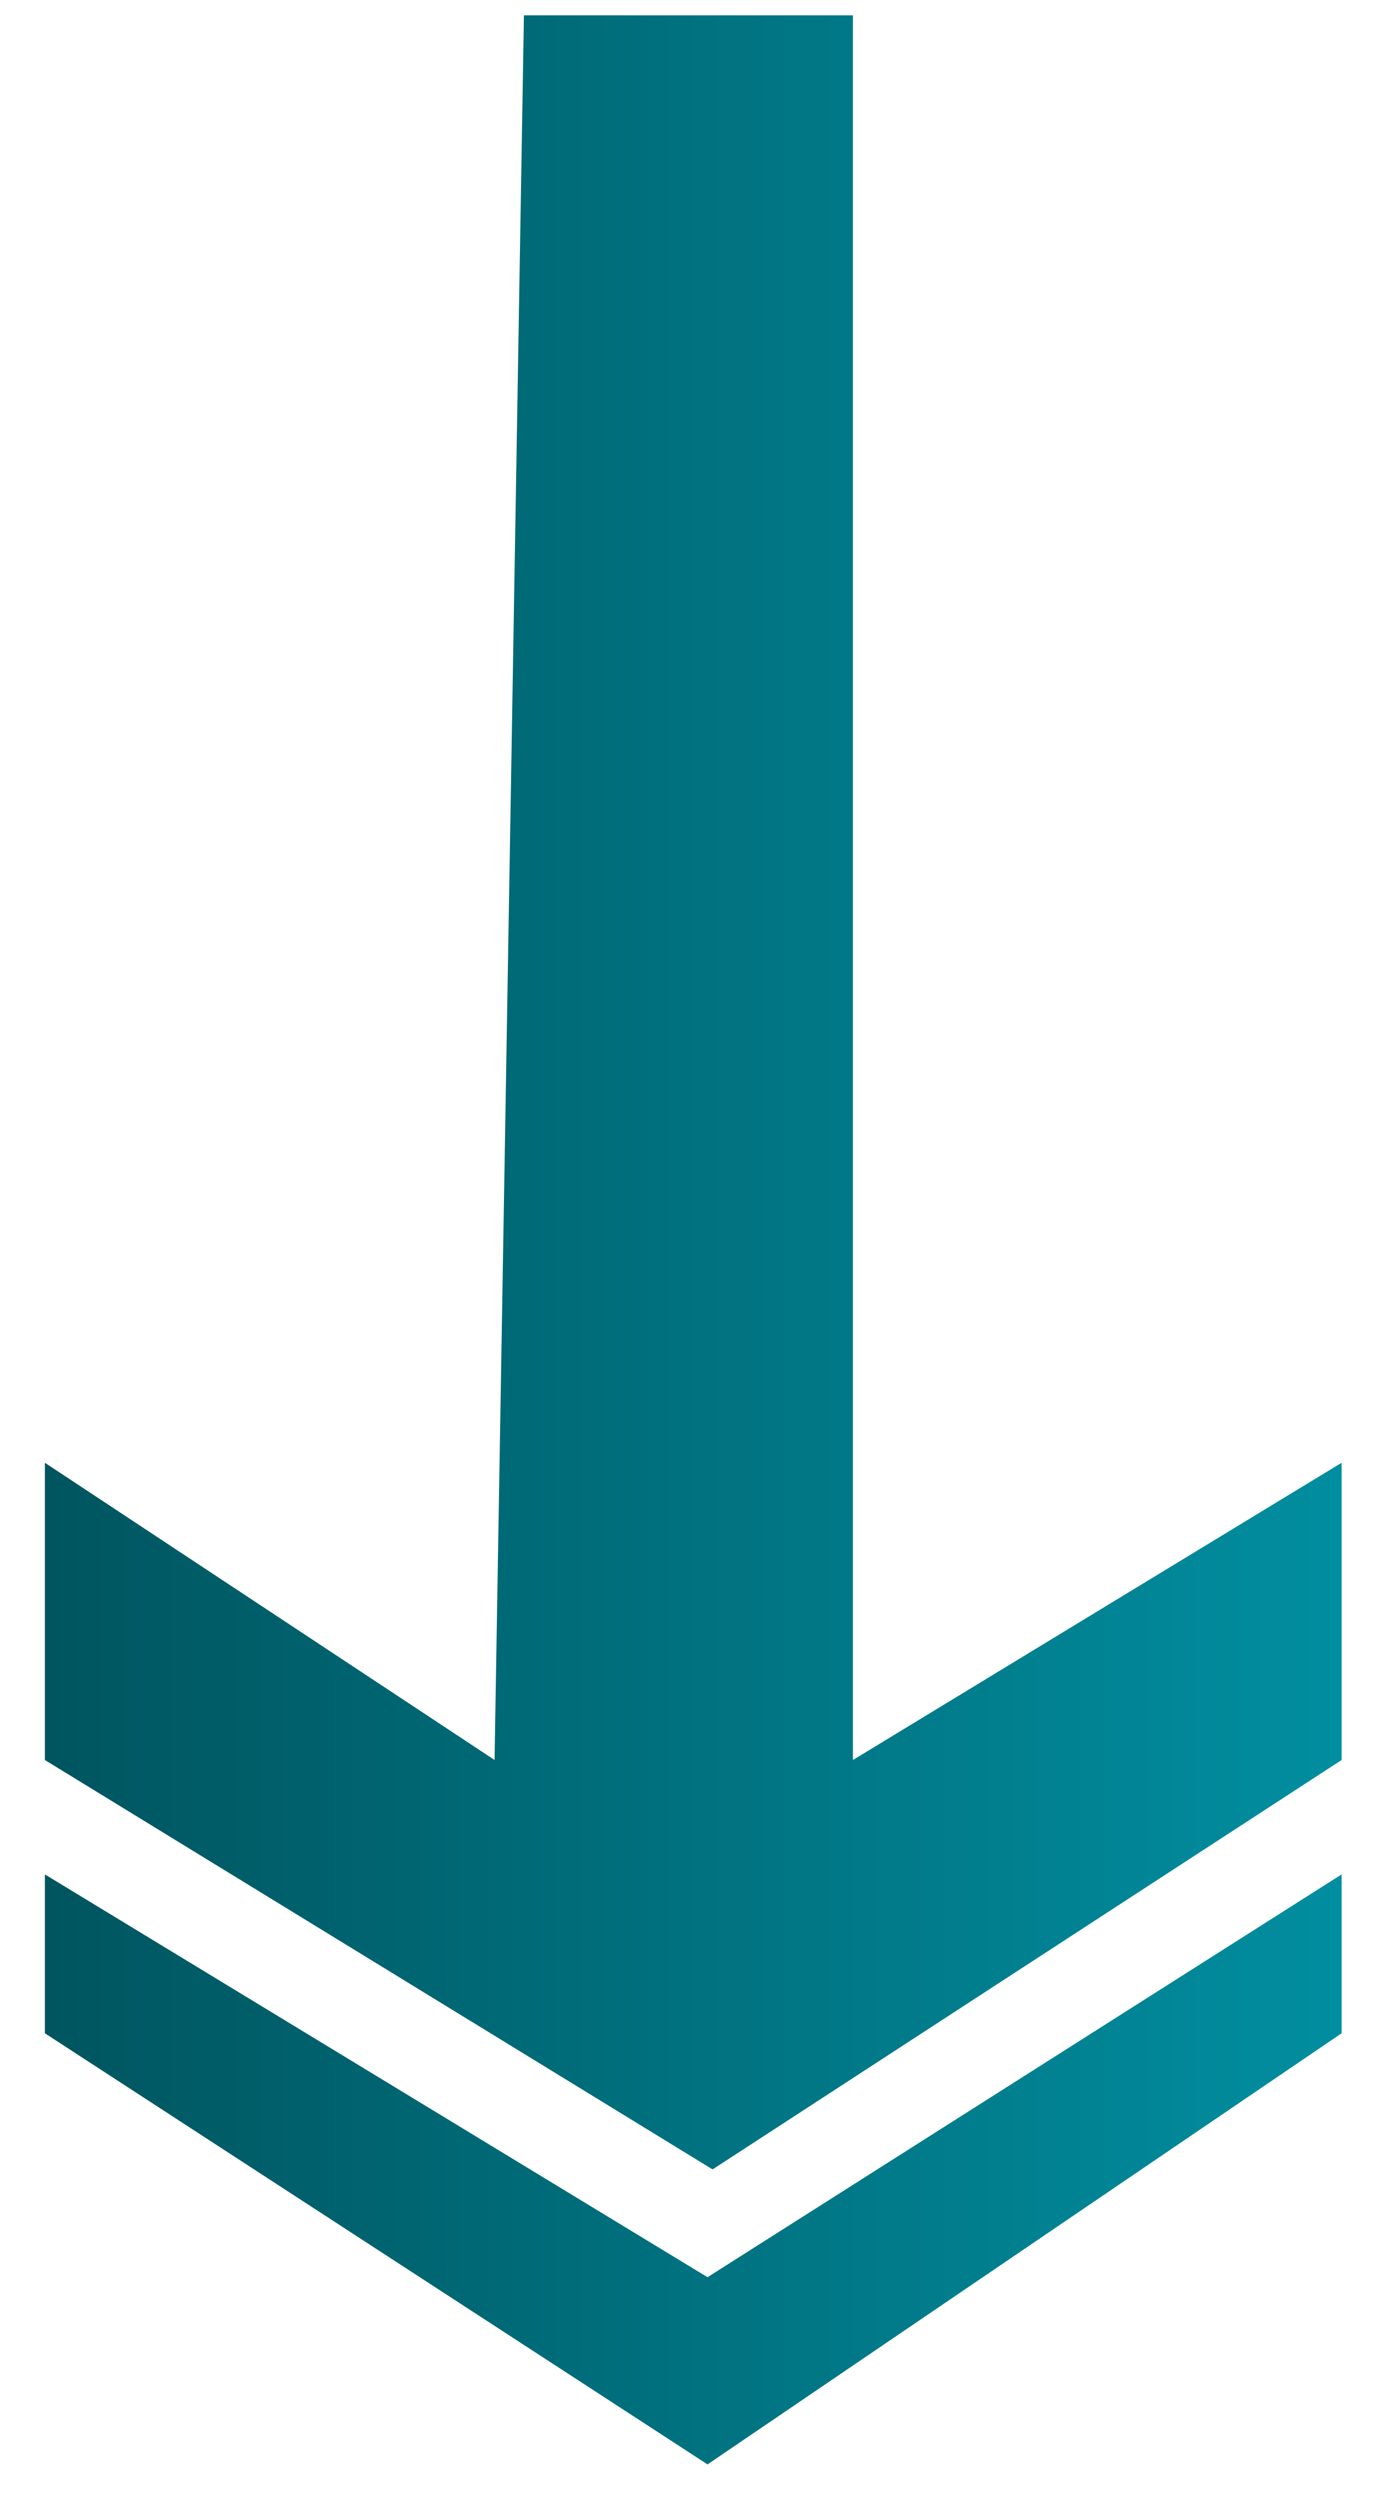 <svg width="27" height="49" viewBox="0 0 27 49" fill="none" xmlns="http://www.w3.org/2000/svg">
    <path d="M16.724.3h-6.451l-.576 34.195L.88 28.67v5.826l13.092 8.024 12.334-8.024V28.67l-9.582 5.826V.301z" fill="url(#qhvk8zfh7a)"/>
    <path d="M.88 39.852v-3.114l12.993 7.895 12.433-7.895v3.114l-12.433 8.45L.88 39.852z" fill="url(#6phe5yqq4b)"/>
    <defs>
        <linearGradient id="qhvk8zfh7a" x1=".88" y1="21.41" x2="26.306" y2="21.41" gradientUnits="userSpaceOnUse">
            <stop stop-color="#00555F"/>
            <stop offset="1" stop-color="#018EA0"/>
        </linearGradient>
        <linearGradient id="6phe5yqq4b" x1=".88" y1="42.52" x2="26.306" y2="42.52" gradientUnits="userSpaceOnUse">
            <stop stop-color="#00555F"/>
            <stop offset="1" stop-color="#018EA0"/>
        </linearGradient>
    </defs>
</svg>

